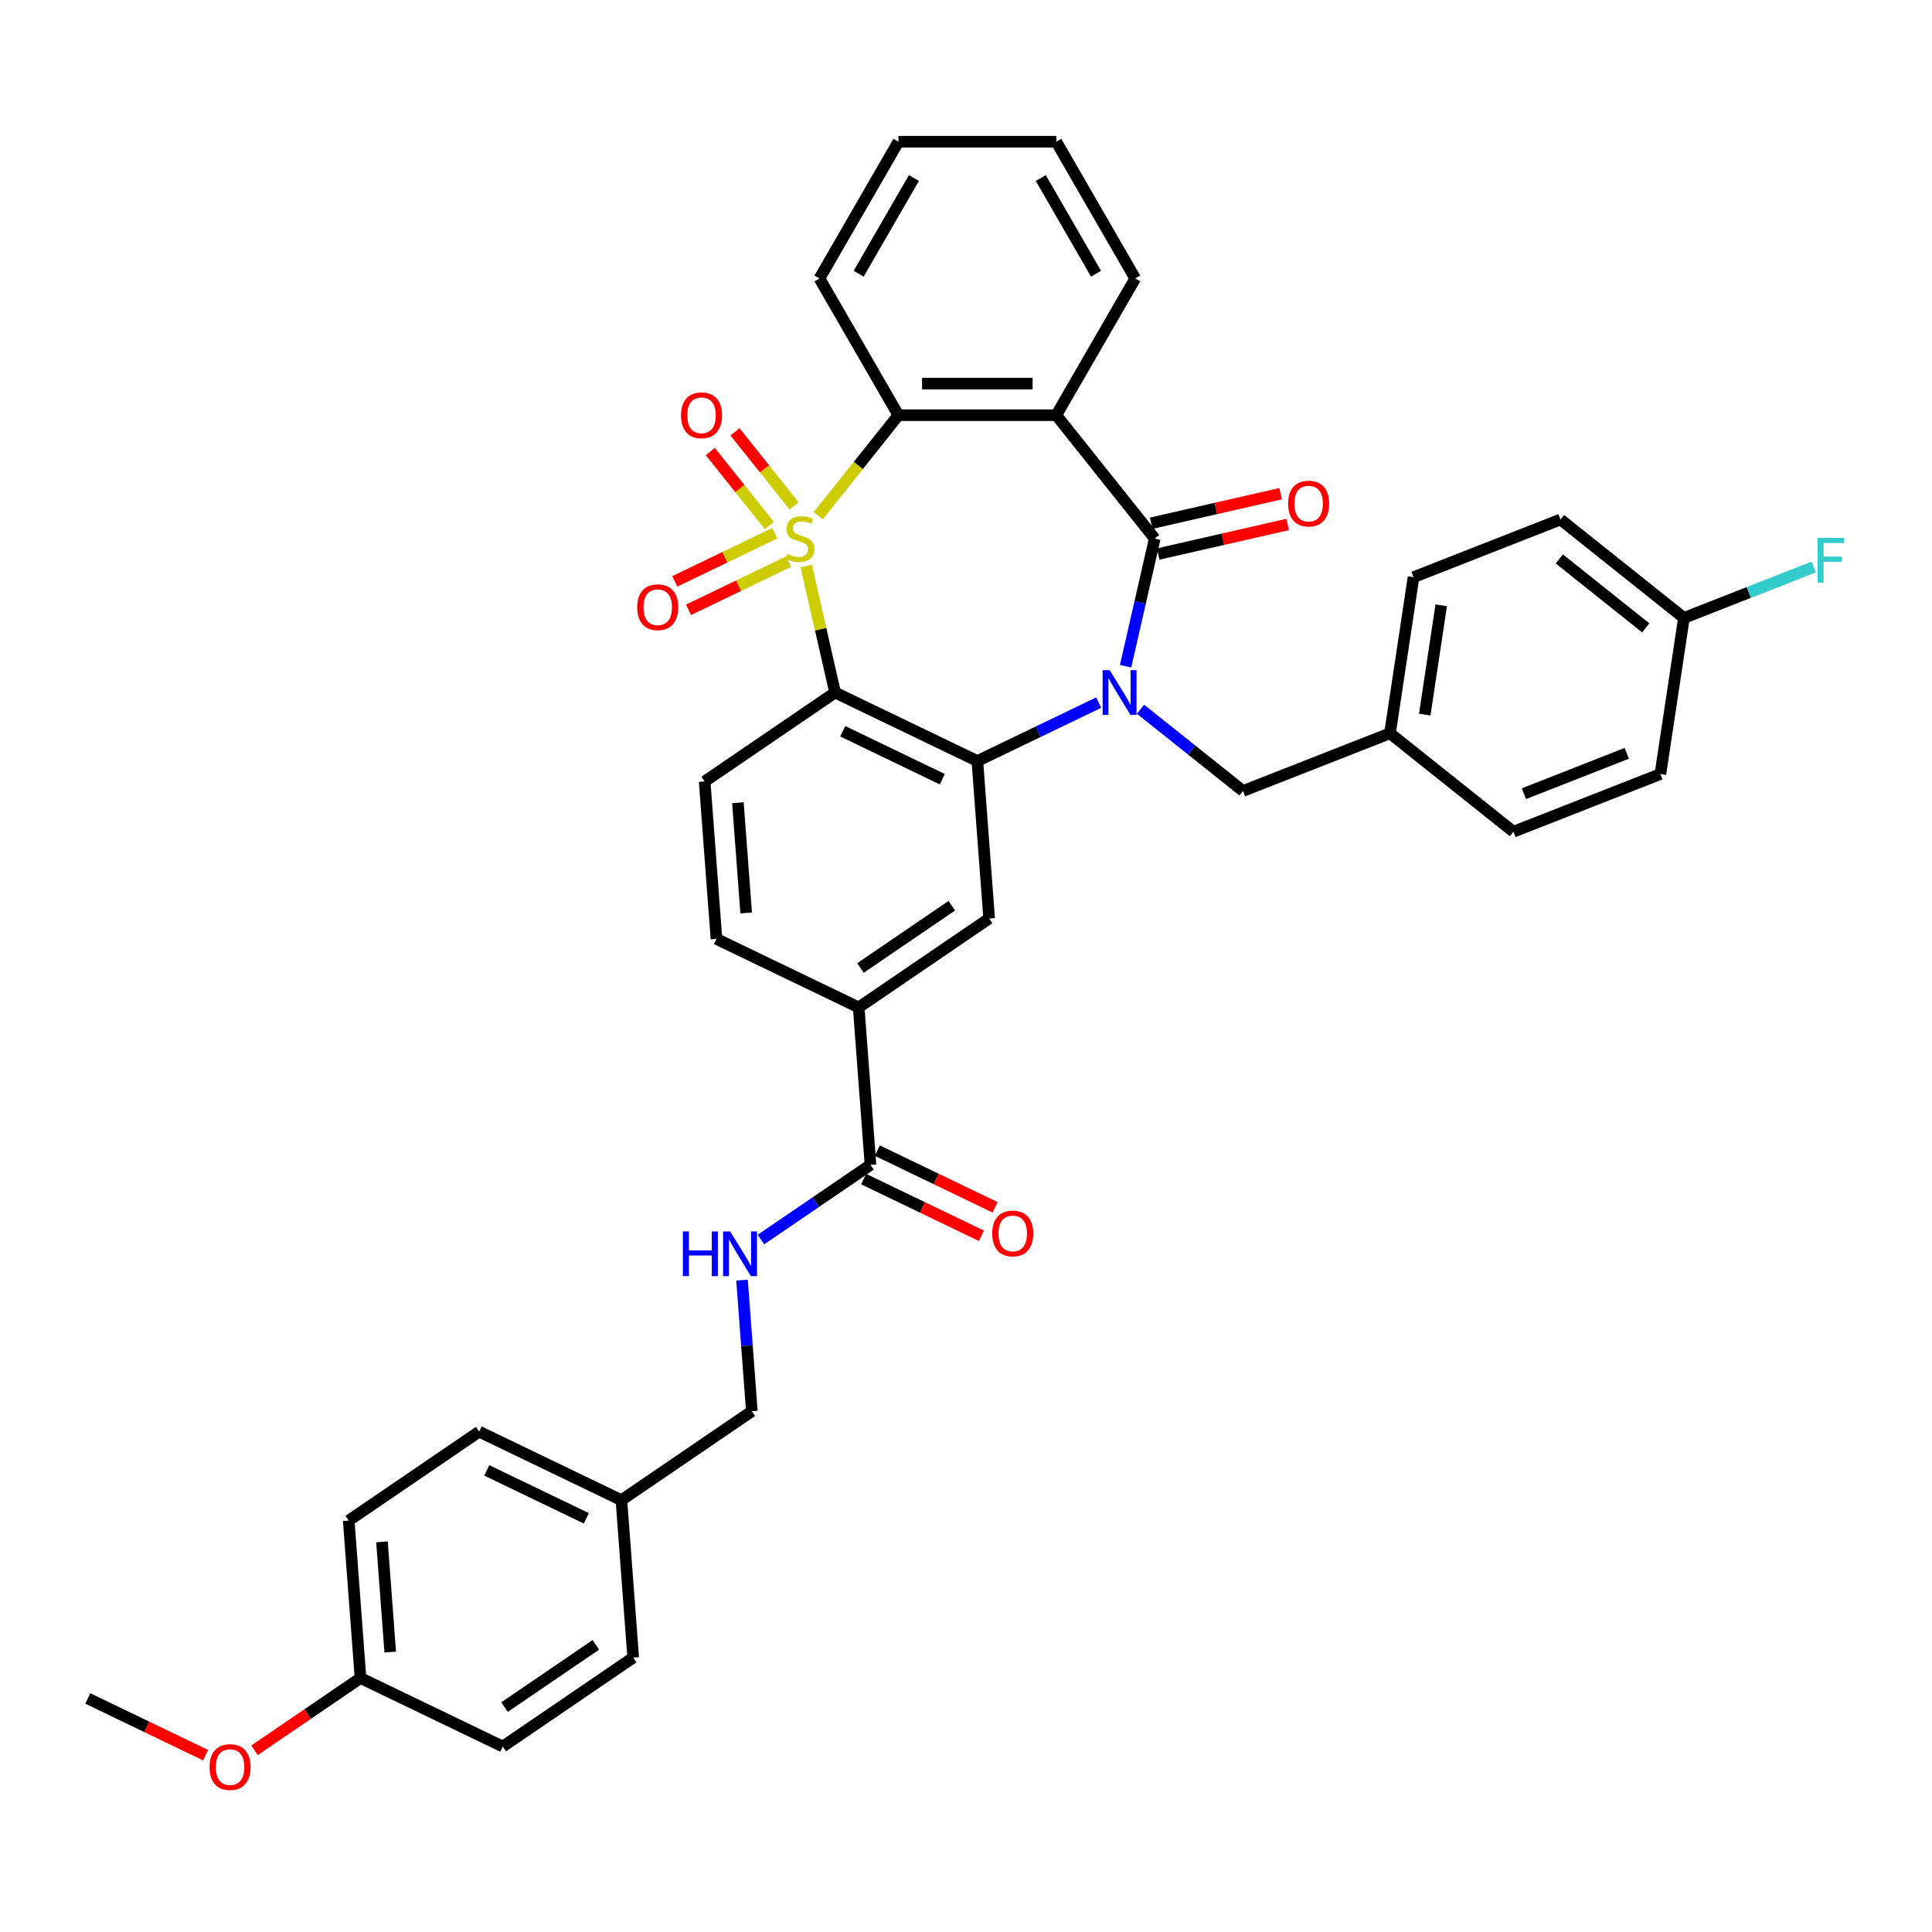 <?xml version='1.0' encoding='iso-8859-1'?>
<svg version='1.1' baseProfile='full'
              xmlns='http://www.w3.org/2000/svg'
                      xmlns:rdkit='http://www.rdkit.org/xml'
                      xmlns:xlink='http://www.w3.org/1999/xlink'
                  xml:space='preserve'
width='1000px' height='1000px' viewBox='0 0 1000 1000'>
<!-- END OF HEADER -->
<rect style='opacity:1.0;fill:#FFFFFF;stroke:none' width='1000' height='1000' x='0' y='0'> </rect>
<path class='bond-1' d='M 417.304,292.989 L 424.775,325.722' style='fill:none;fill-rule:evenodd;stroke:#CCCC00;stroke-width:6px;stroke-linecap:butt;stroke-linejoin:miter;stroke-opacity:1' />
<path class='bond-1' d='M 424.775,325.722 L 432.247,358.456' style='fill:none;fill-rule:evenodd;stroke:#000000;stroke-width:6px;stroke-linecap:butt;stroke-linejoin:miter;stroke-opacity:1' />
<path class='bond-5' d='M 423.526,266.92 L 444.269,240.908' style='fill:none;fill-rule:evenodd;stroke:#CCCC00;stroke-width:6px;stroke-linecap:butt;stroke-linejoin:miter;stroke-opacity:1' />
<path class='bond-5' d='M 444.269,240.908 L 465.013,214.897' style='fill:none;fill-rule:evenodd;stroke:#000000;stroke-width:6px;stroke-linecap:butt;stroke-linejoin:miter;stroke-opacity:1' />
<path class='bond-8' d='M 401.054,275.981 L 375.175,288.444' style='fill:none;fill-rule:evenodd;stroke:#CCCC00;stroke-width:6px;stroke-linecap:butt;stroke-linejoin:miter;stroke-opacity:1' />
<path class='bond-8' d='M 375.175,288.444 L 349.295,300.907' style='fill:none;fill-rule:evenodd;stroke:#FF0000;stroke-width:6px;stroke-linecap:butt;stroke-linejoin:miter;stroke-opacity:1' />
<path class='bond-8' d='M 408.145,290.706 L 382.266,303.169' style='fill:none;fill-rule:evenodd;stroke:#CCCC00;stroke-width:6px;stroke-linecap:butt;stroke-linejoin:miter;stroke-opacity:1' />
<path class='bond-8' d='M 382.266,303.169 L 356.386,315.632' style='fill:none;fill-rule:evenodd;stroke:#FF0000;stroke-width:6px;stroke-linecap:butt;stroke-linejoin:miter;stroke-opacity:1' />
<path class='bond-9' d='M 410.989,261.825 L 395.718,242.676' style='fill:none;fill-rule:evenodd;stroke:#CCCC00;stroke-width:6px;stroke-linecap:butt;stroke-linejoin:miter;stroke-opacity:1' />
<path class='bond-9' d='M 395.718,242.676 L 380.446,223.527' style='fill:none;fill-rule:evenodd;stroke:#FF0000;stroke-width:6px;stroke-linecap:butt;stroke-linejoin:miter;stroke-opacity:1' />
<path class='bond-9' d='M 398.211,272.015 L 382.94,252.866' style='fill:none;fill-rule:evenodd;stroke:#CCCC00;stroke-width:6px;stroke-linecap:butt;stroke-linejoin:miter;stroke-opacity:1' />
<path class='bond-9' d='M 382.94,252.866 L 367.669,233.717' style='fill:none;fill-rule:evenodd;stroke:#FF0000;stroke-width:6px;stroke-linecap:butt;stroke-linejoin:miter;stroke-opacity:1' />
<path class='bond-0' d='M 568.678,363.666 L 537.275,378.789' style='fill:none;fill-rule:evenodd;stroke:#0000FF;stroke-width:6px;stroke-linecap:butt;stroke-linejoin:miter;stroke-opacity:1' />
<path class='bond-0' d='M 537.275,378.789 L 505.872,393.912' style='fill:none;fill-rule:evenodd;stroke:#000000;stroke-width:6px;stroke-linecap:butt;stroke-linejoin:miter;stroke-opacity:1' />
<path class='bond-12' d='M 590.317,367.084 L 616.852,388.245' style='fill:none;fill-rule:evenodd;stroke:#0000FF;stroke-width:6px;stroke-linecap:butt;stroke-linejoin:miter;stroke-opacity:1' />
<path class='bond-12' d='M 616.852,388.245 L 643.388,409.406' style='fill:none;fill-rule:evenodd;stroke:#000000;stroke-width:6px;stroke-linecap:butt;stroke-linejoin:miter;stroke-opacity:1' />
<path class='bond-37' d='M 582.605,344.841 L 590.143,311.814' style='fill:none;fill-rule:evenodd;stroke:#0000FF;stroke-width:6px;stroke-linecap:butt;stroke-linejoin:miter;stroke-opacity:1' />
<path class='bond-37' d='M 590.143,311.814 L 597.682,278.786' style='fill:none;fill-rule:evenodd;stroke:#000000;stroke-width:6px;stroke-linecap:butt;stroke-linejoin:miter;stroke-opacity:1' />
<path class='bond-3' d='M 432.247,358.456 L 505.872,393.912' style='fill:none;fill-rule:evenodd;stroke:#000000;stroke-width:6px;stroke-linecap:butt;stroke-linejoin:miter;stroke-opacity:1' />
<path class='bond-3' d='M 436.199,378.499 L 487.737,403.319' style='fill:none;fill-rule:evenodd;stroke:#000000;stroke-width:6px;stroke-linecap:butt;stroke-linejoin:miter;stroke-opacity:1' />
<path class='bond-11' d='M 432.247,358.456 L 364.728,404.489' style='fill:none;fill-rule:evenodd;stroke:#000000;stroke-width:6px;stroke-linecap:butt;stroke-linejoin:miter;stroke-opacity:1' />
<path class='bond-2' d='M 597.682,278.786 L 546.731,214.897' style='fill:none;fill-rule:evenodd;stroke:#000000;stroke-width:6px;stroke-linecap:butt;stroke-linejoin:miter;stroke-opacity:1' />
<path class='bond-14' d='M 599.5,286.753 L 633.002,279.107' style='fill:none;fill-rule:evenodd;stroke:#000000;stroke-width:6px;stroke-linecap:butt;stroke-linejoin:miter;stroke-opacity:1' />
<path class='bond-14' d='M 633.002,279.107 L 666.503,271.46' style='fill:none;fill-rule:evenodd;stroke:#FF0000;stroke-width:6px;stroke-linecap:butt;stroke-linejoin:miter;stroke-opacity:1' />
<path class='bond-14' d='M 595.863,270.819 L 629.365,263.173' style='fill:none;fill-rule:evenodd;stroke:#000000;stroke-width:6px;stroke-linecap:butt;stroke-linejoin:miter;stroke-opacity:1' />
<path class='bond-14' d='M 629.365,263.173 L 662.866,255.526' style='fill:none;fill-rule:evenodd;stroke:#FF0000;stroke-width:6px;stroke-linecap:butt;stroke-linejoin:miter;stroke-opacity:1' />
<path class='bond-6' d='M 505.872,393.912 L 511.979,475.402' style='fill:none;fill-rule:evenodd;stroke:#000000;stroke-width:6px;stroke-linecap:butt;stroke-linejoin:miter;stroke-opacity:1' />
<path class='bond-4' d='M 546.731,214.897 L 465.013,214.897' style='fill:none;fill-rule:evenodd;stroke:#000000;stroke-width:6px;stroke-linecap:butt;stroke-linejoin:miter;stroke-opacity:1' />
<path class='bond-4' d='M 534.473,198.553 L 477.271,198.553' style='fill:none;fill-rule:evenodd;stroke:#000000;stroke-width:6px;stroke-linecap:butt;stroke-linejoin:miter;stroke-opacity:1' />
<path class='bond-19' d='M 546.731,214.897 L 587.59,144.126' style='fill:none;fill-rule:evenodd;stroke:#000000;stroke-width:6px;stroke-linecap:butt;stroke-linejoin:miter;stroke-opacity:1' />
<path class='bond-23' d='M 465.013,214.897 L 424.154,144.126' style='fill:none;fill-rule:evenodd;stroke:#000000;stroke-width:6px;stroke-linecap:butt;stroke-linejoin:miter;stroke-opacity:1' />
<path class='bond-39' d='M 511.979,475.402 L 444.46,521.435' style='fill:none;fill-rule:evenodd;stroke:#000000;stroke-width:6px;stroke-linecap:butt;stroke-linejoin:miter;stroke-opacity:1' />
<path class='bond-39' d='M 492.644,468.803 L 445.381,501.026' style='fill:none;fill-rule:evenodd;stroke:#000000;stroke-width:6px;stroke-linecap:butt;stroke-linejoin:miter;stroke-opacity:1' />
<path class='bond-7' d='M 450.567,602.925 L 444.46,521.435' style='fill:none;fill-rule:evenodd;stroke:#000000;stroke-width:6px;stroke-linecap:butt;stroke-linejoin:miter;stroke-opacity:1' />
<path class='bond-13' d='M 450.567,602.925 L 422.217,622.253' style='fill:none;fill-rule:evenodd;stroke:#000000;stroke-width:6px;stroke-linecap:butt;stroke-linejoin:miter;stroke-opacity:1' />
<path class='bond-13' d='M 422.217,622.253 L 393.868,641.582' style='fill:none;fill-rule:evenodd;stroke:#0000FF;stroke-width:6px;stroke-linecap:butt;stroke-linejoin:miter;stroke-opacity:1' />
<path class='bond-16' d='M 447.021,610.287 L 477.501,624.966' style='fill:none;fill-rule:evenodd;stroke:#000000;stroke-width:6px;stroke-linecap:butt;stroke-linejoin:miter;stroke-opacity:1' />
<path class='bond-16' d='M 477.501,624.966 L 507.981,639.644' style='fill:none;fill-rule:evenodd;stroke:#FF0000;stroke-width:6px;stroke-linecap:butt;stroke-linejoin:miter;stroke-opacity:1' />
<path class='bond-16' d='M 454.113,595.562 L 484.592,610.24' style='fill:none;fill-rule:evenodd;stroke:#000000;stroke-width:6px;stroke-linecap:butt;stroke-linejoin:miter;stroke-opacity:1' />
<path class='bond-16' d='M 484.592,610.24 L 515.072,624.919' style='fill:none;fill-rule:evenodd;stroke:#FF0000;stroke-width:6px;stroke-linecap:butt;stroke-linejoin:miter;stroke-opacity:1' />
<path class='bond-10' d='M 444.46,521.435 L 370.835,485.979' style='fill:none;fill-rule:evenodd;stroke:#000000;stroke-width:6px;stroke-linecap:butt;stroke-linejoin:miter;stroke-opacity:1' />
<path class='bond-15' d='M 364.728,404.489 L 370.835,485.979' style='fill:none;fill-rule:evenodd;stroke:#000000;stroke-width:6px;stroke-linecap:butt;stroke-linejoin:miter;stroke-opacity:1' />
<path class='bond-15' d='M 381.942,415.491 L 386.217,472.534' style='fill:none;fill-rule:evenodd;stroke:#000000;stroke-width:6px;stroke-linecap:butt;stroke-linejoin:miter;stroke-opacity:1' />
<path class='bond-17' d='M 643.388,409.406 L 719.457,379.551' style='fill:none;fill-rule:evenodd;stroke:#000000;stroke-width:6px;stroke-linecap:butt;stroke-linejoin:miter;stroke-opacity:1' />
<path class='bond-18' d='M 384.068,662.573 L 386.612,696.51' style='fill:none;fill-rule:evenodd;stroke:#0000FF;stroke-width:6px;stroke-linecap:butt;stroke-linejoin:miter;stroke-opacity:1' />
<path class='bond-18' d='M 386.612,696.51 L 389.155,730.448' style='fill:none;fill-rule:evenodd;stroke:#000000;stroke-width:6px;stroke-linecap:butt;stroke-linejoin:miter;stroke-opacity:1' />
<path class='bond-25' d='M 719.457,379.551 L 783.347,430.502' style='fill:none;fill-rule:evenodd;stroke:#000000;stroke-width:6px;stroke-linecap:butt;stroke-linejoin:miter;stroke-opacity:1' />
<path class='bond-26' d='M 719.457,379.551 L 731.636,298.746' style='fill:none;fill-rule:evenodd;stroke:#000000;stroke-width:6px;stroke-linecap:butt;stroke-linejoin:miter;stroke-opacity:1' />
<path class='bond-26' d='M 737.445,369.866 L 745.97,313.302' style='fill:none;fill-rule:evenodd;stroke:#000000;stroke-width:6px;stroke-linecap:butt;stroke-linejoin:miter;stroke-opacity:1' />
<path class='bond-21' d='M 389.155,730.448 L 321.636,776.481' style='fill:none;fill-rule:evenodd;stroke:#000000;stroke-width:6px;stroke-linecap:butt;stroke-linejoin:miter;stroke-opacity:1' />
<path class='bond-38' d='M 587.59,144.126 L 546.731,73.356' style='fill:none;fill-rule:evenodd;stroke:#000000;stroke-width:6px;stroke-linecap:butt;stroke-linejoin:miter;stroke-opacity:1' />
<path class='bond-38' d='M 567.307,141.683 L 538.706,92.144' style='fill:none;fill-rule:evenodd;stroke:#000000;stroke-width:6px;stroke-linecap:butt;stroke-linejoin:miter;stroke-opacity:1' />
<path class='bond-20' d='M 871.595,319.841 L 807.706,268.891' style='fill:none;fill-rule:evenodd;stroke:#000000;stroke-width:6px;stroke-linecap:butt;stroke-linejoin:miter;stroke-opacity:1' />
<path class='bond-20' d='M 851.822,324.977 L 807.099,289.311' style='fill:none;fill-rule:evenodd;stroke:#000000;stroke-width:6px;stroke-linecap:butt;stroke-linejoin:miter;stroke-opacity:1' />
<path class='bond-24' d='M 871.595,319.841 L 905.168,306.665' style='fill:none;fill-rule:evenodd;stroke:#000000;stroke-width:6px;stroke-linecap:butt;stroke-linejoin:miter;stroke-opacity:1' />
<path class='bond-24' d='M 905.168,306.665 L 938.741,293.488' style='fill:none;fill-rule:evenodd;stroke:#33CCCC;stroke-width:6px;stroke-linecap:butt;stroke-linejoin:miter;stroke-opacity:1' />
<path class='bond-40' d='M 871.595,319.841 L 859.416,400.647' style='fill:none;fill-rule:evenodd;stroke:#000000;stroke-width:6px;stroke-linecap:butt;stroke-linejoin:miter;stroke-opacity:1' />
<path class='bond-29' d='M 321.636,776.481 L 327.743,857.971' style='fill:none;fill-rule:evenodd;stroke:#000000;stroke-width:6px;stroke-linecap:butt;stroke-linejoin:miter;stroke-opacity:1' />
<path class='bond-30' d='M 321.636,776.481 L 248.011,741.025' style='fill:none;fill-rule:evenodd;stroke:#000000;stroke-width:6px;stroke-linecap:butt;stroke-linejoin:miter;stroke-opacity:1' />
<path class='bond-30' d='M 303.501,785.888 L 251.963,761.069' style='fill:none;fill-rule:evenodd;stroke:#000000;stroke-width:6px;stroke-linecap:butt;stroke-linejoin:miter;stroke-opacity:1' />
<path class='bond-22' d='M 186.599,868.548 L 180.492,787.059' style='fill:none;fill-rule:evenodd;stroke:#000000;stroke-width:6px;stroke-linecap:butt;stroke-linejoin:miter;stroke-opacity:1' />
<path class='bond-22' d='M 201.981,855.104 L 197.706,798.061' style='fill:none;fill-rule:evenodd;stroke:#000000;stroke-width:6px;stroke-linecap:butt;stroke-linejoin:miter;stroke-opacity:1' />
<path class='bond-33' d='M 186.599,868.548 L 159.173,887.247' style='fill:none;fill-rule:evenodd;stroke:#000000;stroke-width:6px;stroke-linecap:butt;stroke-linejoin:miter;stroke-opacity:1' />
<path class='bond-33' d='M 159.173,887.247 L 131.746,905.946' style='fill:none;fill-rule:evenodd;stroke:#FF0000;stroke-width:6px;stroke-linecap:butt;stroke-linejoin:miter;stroke-opacity:1' />
<path class='bond-41' d='M 186.599,868.548 L 260.224,904.005' style='fill:none;fill-rule:evenodd;stroke:#000000;stroke-width:6px;stroke-linecap:butt;stroke-linejoin:miter;stroke-opacity:1' />
<path class='bond-36' d='M 424.154,144.126 L 465.013,73.356' style='fill:none;fill-rule:evenodd;stroke:#000000;stroke-width:6px;stroke-linecap:butt;stroke-linejoin:miter;stroke-opacity:1' />
<path class='bond-36' d='M 444.437,141.683 L 473.038,92.144' style='fill:none;fill-rule:evenodd;stroke:#000000;stroke-width:6px;stroke-linecap:butt;stroke-linejoin:miter;stroke-opacity:1' />
<path class='bond-27' d='M 783.347,430.502 L 859.416,400.647' style='fill:none;fill-rule:evenodd;stroke:#000000;stroke-width:6px;stroke-linecap:butt;stroke-linejoin:miter;stroke-opacity:1' />
<path class='bond-27' d='M 788.786,410.809 L 842.035,389.911' style='fill:none;fill-rule:evenodd;stroke:#000000;stroke-width:6px;stroke-linecap:butt;stroke-linejoin:miter;stroke-opacity:1' />
<path class='bond-28' d='M 731.636,298.746 L 807.706,268.891' style='fill:none;fill-rule:evenodd;stroke:#000000;stroke-width:6px;stroke-linecap:butt;stroke-linejoin:miter;stroke-opacity:1' />
<path class='bond-32' d='M 327.743,857.971 L 260.224,904.005' style='fill:none;fill-rule:evenodd;stroke:#000000;stroke-width:6px;stroke-linecap:butt;stroke-linejoin:miter;stroke-opacity:1' />
<path class='bond-32' d='M 308.409,851.372 L 261.145,883.596' style='fill:none;fill-rule:evenodd;stroke:#000000;stroke-width:6px;stroke-linecap:butt;stroke-linejoin:miter;stroke-opacity:1' />
<path class='bond-31' d='M 248.011,741.025 L 180.492,787.059' style='fill:none;fill-rule:evenodd;stroke:#000000;stroke-width:6px;stroke-linecap:butt;stroke-linejoin:miter;stroke-opacity:1' />
<path class='bond-34' d='M 106.414,908.482 L 75.934,893.804' style='fill:none;fill-rule:evenodd;stroke:#FF0000;stroke-width:6px;stroke-linecap:butt;stroke-linejoin:miter;stroke-opacity:1' />
<path class='bond-34' d='M 75.934,893.804 L 45.455,879.126' style='fill:none;fill-rule:evenodd;stroke:#000000;stroke-width:6px;stroke-linecap:butt;stroke-linejoin:miter;stroke-opacity:1' />
<path class='bond-35' d='M 546.731,73.356 L 465.013,73.356' style='fill:none;fill-rule:evenodd;stroke:#000000;stroke-width:6px;stroke-linecap:butt;stroke-linejoin:miter;stroke-opacity:1' />
<path  class='atom-0' d='M 407.525 286.729
Q 407.787 286.827, 408.865 287.285
Q 409.944 287.743, 411.121 288.037
Q 412.33 288.298, 413.507 288.298
Q 415.697 288.298, 416.972 287.252
Q 418.247 286.174, 418.247 284.311
Q 418.247 283.036, 417.593 282.251
Q 416.972 281.467, 415.991 281.042
Q 415.01 280.617, 413.376 280.127
Q 411.317 279.505, 410.075 278.917
Q 408.865 278.329, 407.983 277.087
Q 407.133 275.845, 407.133 273.753
Q 407.133 270.843, 409.094 269.046
Q 411.088 267.248, 415.01 267.248
Q 417.691 267.248, 420.731 268.523
L 419.979 271.039
Q 417.201 269.895, 415.109 269.895
Q 412.853 269.895, 411.611 270.843
Q 410.369 271.759, 410.402 273.36
Q 410.402 274.602, 411.023 275.354
Q 411.676 276.106, 412.592 276.531
Q 413.54 276.956, 415.109 277.446
Q 417.201 278.1, 418.443 278.754
Q 419.685 279.407, 420.567 280.748
Q 421.483 282.055, 421.483 284.311
Q 421.483 287.514, 419.325 289.246
Q 417.201 290.946, 413.638 290.946
Q 411.578 290.946, 410.009 290.488
Q 408.473 290.063, 406.643 289.312
L 407.525 286.729
' fill='#CCCC00'/>
<path  class='atom-1' d='M 574.382 346.884
L 581.966 359.142
Q 582.717 360.352, 583.927 362.542
Q 585.136 364.732, 585.202 364.862
L 585.202 346.884
L 588.274 346.884
L 588.274 370.027
L 585.104 370.027
L 576.964 356.625
Q 576.016 355.056, 575.003 353.258
Q 574.023 351.461, 573.728 350.905
L 573.728 370.027
L 570.721 370.027
L 570.721 346.884
L 574.382 346.884
' fill='#0000FF'/>
<path  class='atom-9' d='M 329.814 314.308
Q 329.814 308.751, 332.559 305.646
Q 335.305 302.541, 340.437 302.541
Q 345.569 302.541, 348.315 305.646
Q 351.06 308.751, 351.06 314.308
Q 351.06 319.93, 348.282 323.133
Q 345.504 326.304, 340.437 326.304
Q 335.338 326.304, 332.559 323.133
Q 329.814 319.963, 329.814 314.308
M 340.437 323.689
Q 343.967 323.689, 345.863 321.336
Q 347.792 318.95, 347.792 314.308
Q 347.792 309.764, 345.863 307.476
Q 343.967 305.155, 340.437 305.155
Q 336.907 305.155, 334.978 307.444
Q 333.082 309.732, 333.082 314.308
Q 333.082 318.982, 334.978 321.336
Q 336.907 323.689, 340.437 323.689
' fill='#FF0000'/>
<path  class='atom-10' d='M 352.489 214.962
Q 352.489 209.405, 355.234 206.3
Q 357.98 203.194, 363.112 203.194
Q 368.244 203.194, 370.99 206.3
Q 373.735 209.405, 373.735 214.962
Q 373.735 220.584, 370.957 223.787
Q 368.179 226.958, 363.112 226.958
Q 358.013 226.958, 355.234 223.787
Q 352.489 220.617, 352.489 214.962
M 363.112 224.343
Q 366.642 224.343, 368.538 221.99
Q 370.467 219.603, 370.467 214.962
Q 370.467 210.418, 368.538 208.13
Q 366.642 205.809, 363.112 205.809
Q 359.582 205.809, 357.653 208.098
Q 355.757 210.386, 355.757 214.962
Q 355.757 219.636, 357.653 221.99
Q 359.582 224.343, 363.112 224.343
' fill='#FF0000'/>
<path  class='atom-14' d='M 353.45 637.387
L 356.588 637.387
L 356.588 647.226
L 368.421 647.226
L 368.421 637.387
L 371.559 637.387
L 371.559 660.53
L 368.421 660.53
L 368.421 649.841
L 356.588 649.841
L 356.588 660.53
L 353.45 660.53
L 353.45 637.387
' fill='#0000FF'/>
<path  class='atom-14' d='M 377.933 637.387
L 385.516 649.645
Q 386.268 650.854, 387.477 653.044
Q 388.687 655.234, 388.752 655.365
L 388.752 637.387
L 391.825 637.387
L 391.825 660.53
L 388.654 660.53
L 380.515 647.128
Q 379.567 645.559, 378.554 643.761
Q 377.573 641.963, 377.279 641.408
L 377.279 660.53
L 374.272 660.53
L 374.272 637.387
L 377.933 637.387
' fill='#0000FF'/>
<path  class='atom-15' d='M 666.728 260.668
Q 666.728 255.111, 669.473 252.006
Q 672.219 248.9, 677.351 248.9
Q 682.483 248.9, 685.229 252.006
Q 687.974 255.111, 687.974 260.668
Q 687.974 266.29, 685.196 269.493
Q 682.418 272.664, 677.351 272.664
Q 672.252 272.664, 669.473 269.493
Q 666.728 266.323, 666.728 260.668
M 677.351 270.049
Q 680.881 270.049, 682.777 267.695
Q 684.706 265.309, 684.706 260.668
Q 684.706 256.124, 682.777 253.836
Q 680.881 251.515, 677.351 251.515
Q 673.821 251.515, 671.892 253.803
Q 669.996 256.092, 669.996 260.668
Q 669.996 265.342, 671.892 267.695
Q 673.821 270.049, 677.351 270.049
' fill='#FF0000'/>
<path  class='atom-17' d='M 513.569 638.446
Q 513.569 632.89, 516.315 629.784
Q 519.061 626.679, 524.193 626.679
Q 529.324 626.679, 532.07 629.784
Q 534.816 632.89, 534.816 638.446
Q 534.816 644.069, 532.037 647.272
Q 529.259 650.443, 524.193 650.443
Q 519.093 650.443, 516.315 647.272
Q 513.569 644.101, 513.569 638.446
M 524.193 647.828
Q 527.723 647.828, 529.619 645.474
Q 531.547 643.088, 531.547 638.446
Q 531.547 633.903, 529.619 631.615
Q 527.723 629.294, 524.193 629.294
Q 520.662 629.294, 518.734 631.582
Q 516.838 633.87, 516.838 638.446
Q 516.838 643.121, 518.734 645.474
Q 520.662 647.828, 524.193 647.828
' fill='#FF0000'/>
<path  class='atom-25' d='M 940.784 278.415
L 954.545 278.415
L 954.545 281.063
L 943.889 281.063
L 943.889 288.09
L 953.369 288.09
L 953.369 290.771
L 943.889 290.771
L 943.889 301.557
L 940.784 301.557
L 940.784 278.415
' fill='#33CCCC'/>
<path  class='atom-34' d='M 108.457 914.647
Q 108.457 909.09, 111.202 905.985
Q 113.948 902.88, 119.08 902.88
Q 124.212 902.88, 126.958 905.985
Q 129.703 909.09, 129.703 914.647
Q 129.703 920.27, 126.925 923.473
Q 124.147 926.644, 119.08 926.644
Q 113.981 926.644, 111.202 923.473
Q 108.457 920.302, 108.457 914.647
M 119.08 924.029
Q 122.61 924.029, 124.506 921.675
Q 126.435 919.289, 126.435 914.647
Q 126.435 910.104, 124.506 907.816
Q 122.61 905.495, 119.08 905.495
Q 115.55 905.495, 113.621 907.783
Q 111.725 910.071, 111.725 914.647
Q 111.725 919.322, 113.621 921.675
Q 115.55 924.029, 119.08 924.029
' fill='#FF0000'/>
</svg>

